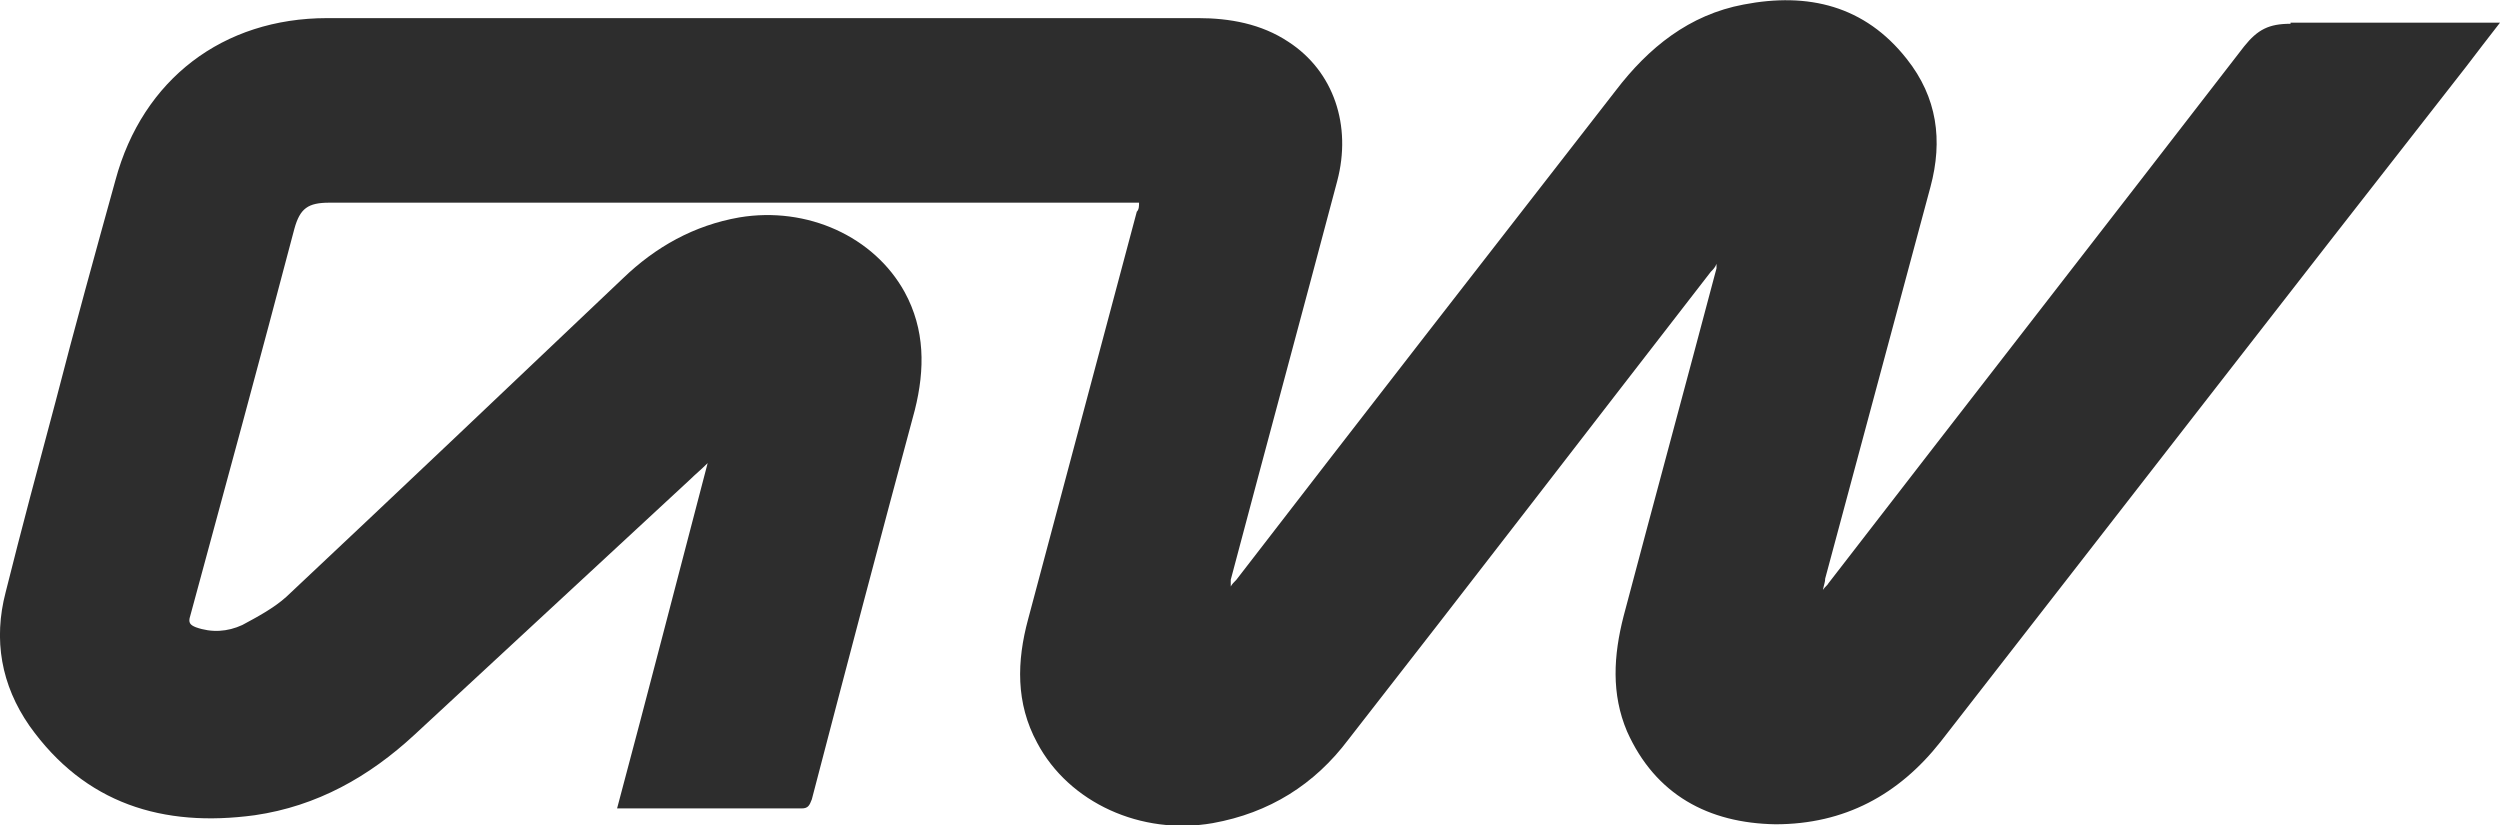 <?xml version="1.0" encoding="UTF-8"?>
<svg id="Layer_1" xmlns="http://www.w3.org/2000/svg" version="1.1" viewBox="0 0 220.8 72.9">
  <!-- Generator: Adobe Illustrator 29.0.1, SVG Export Plug-In . SVG Version: 2.1.0 Build 192)  -->
  <defs>
    <style>
      .st0 {
        fill: #2d2d2d;
      }
    </style>
  </defs>
  <g id="Layer_2">
    <g id="Layer_1-2">
      <path class="st0" d="M202.3,2.1c-1.9,0-2.9.5-4.1,2-12.2,15.8-24.5,31.6-36.7,47.4-.1.2-.3.3-.5.6.1-.5.2-.7.2-1,3.1-11.5,6.2-23.1,9.3-34.6,1.1-4.1.6-7.9-2.1-11.3-3.7-4.7-8.7-5.9-14.4-4.8-4.8.9-8.4,3.8-11.3,7.6-11.2,14.4-22.4,28.8-33.5,43.2-.2.2-.4.4-.5.6v-.6c3.1-11.7,6.3-23.5,9.4-35.2,1.3-4.9-.3-9.7-4.3-12.3-2.4-1.6-5.2-2.1-8-2.1H28.9c-9.2,0-16.3,5.4-18.7,14.3-1.8,6.5-3.6,13-5.3,19.6-1.5,5.6-3,11.2-4.4,16.8-1.1,4.2-.4,8.2,2.1,11.8,4.9,6.9,11.8,9,19.9,7.9,5.5-.8,10.1-3.4,14.1-7.1,8.1-7.5,16.3-15.1,24.4-22.6.4-.4.9-.8,1.5-1.4-2.7,10.3-5.3,20.4-8,30.5h16.3c.6,0,.7-.3.9-.8,3-11.5,6-22.9,9.1-34.4.9-3.6.9-7.1-.9-10.4-2.7-4.9-8.6-7.6-14.6-6.6-4,.7-7.4,2.6-10.3,5.4-9.9,9.4-19.8,18.8-29.7,28.1-1.1,1-2.6,1.8-3.9,2.5-1.3.6-2.7.7-4.1.2-.5-.2-.7-.4-.5-1,3.1-11.4,6.2-22.8,9.2-34.2.5-1.8,1.2-2.3,3.1-2.3h71.5c0,.3,0,.6-.2.8-3.2,12-6.4,24-9.6,36-1,3.7-1.1,7.4.8,10.9,2.8,5.3,9.2,8.2,15.5,7.1,5-.9,9-3.4,12-7.4,10.7-13.7,21.3-27.5,32-41.3.2-.2.4-.4.5-.7v.4c-2.7,10.2-5.5,20.5-8.2,30.7-.9,3.5-1.1,6.9.3,10.2,2.5,5.6,7.2,8.1,13.1,8.2,6.1,0,10.9-2.6,14.6-7.3,15.5-19.9,30.9-39.8,46.4-59.6,1-1.3,1.9-2.5,3-3.9h-18.5Z"/>
    </g>
  </g>
</svg>